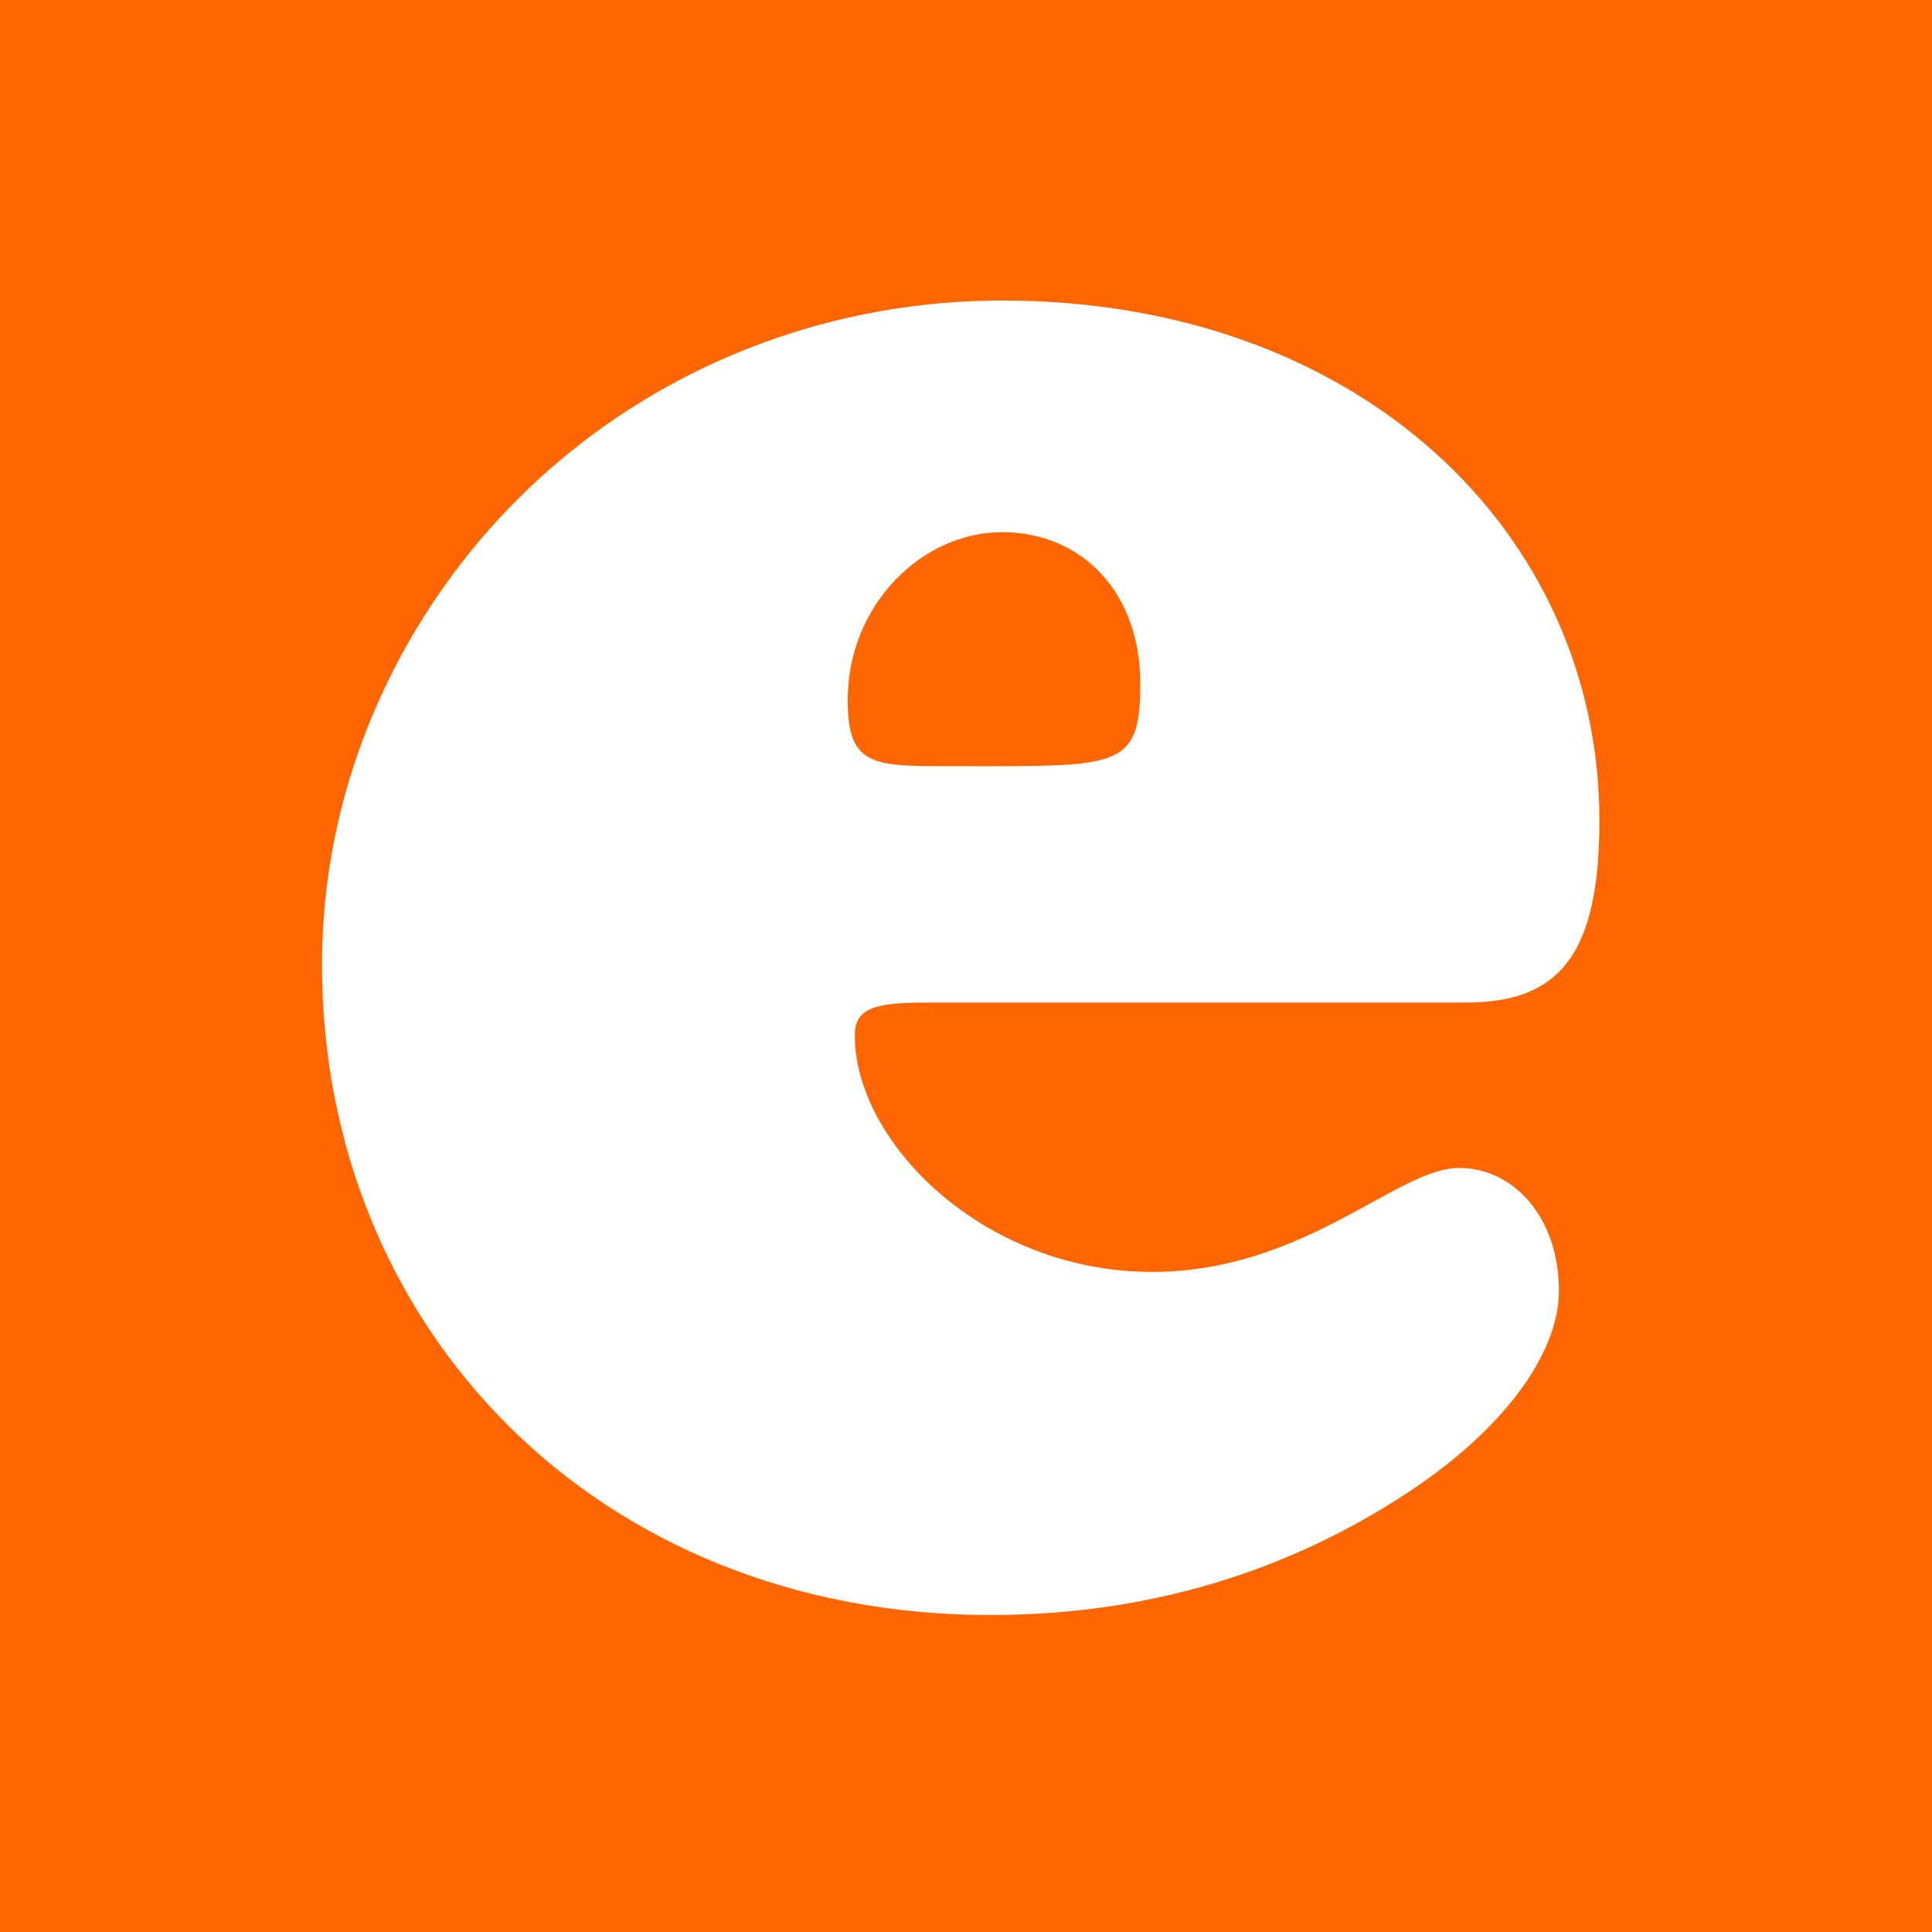 <?xml version="1.0" encoding="utf-8"?>
<svg xmlns="http://www.w3.org/2000/svg" viewBox="0 0 90 90">
  <g fill="none">
    <path fill="#FF6601" d="M0 0h90v90H0z"/>
    <path d="M46.691 14c16.623 0 27.815 10.79 27.815 24.222 0 6.276-1.884 8.48-6.205 8.48H43.257c-2.44 0-3.436.215-3.436 1.54 0 4.957 5.982 11.009 13.852 11.009 7.093 0 11.411-4.844 14.294-4.844 2.549 0 4.655 2.311 4.655 5.723 0 2.754-2.326 6.276-6.981 9.359-5.652 3.74-12.19 5.745-19.504 5.745C27.853 75.234 15 61.891 15 44.941c0-6.28 1.995-12.445 5.763-17.728C26.745 18.843 36.384 14 46.69 14Zm0 10.79c-3.768 0-7.201 3.413-7.201 7.817 0 2.861.996 3.083 4.099 3.083h1.44v.002h1.42c5.815-.004 6.67-.175 6.67-3.854 0-4.293-2.772-7.047-6.428-7.047Z" fill="#FFF"/>
  </g>
</svg>